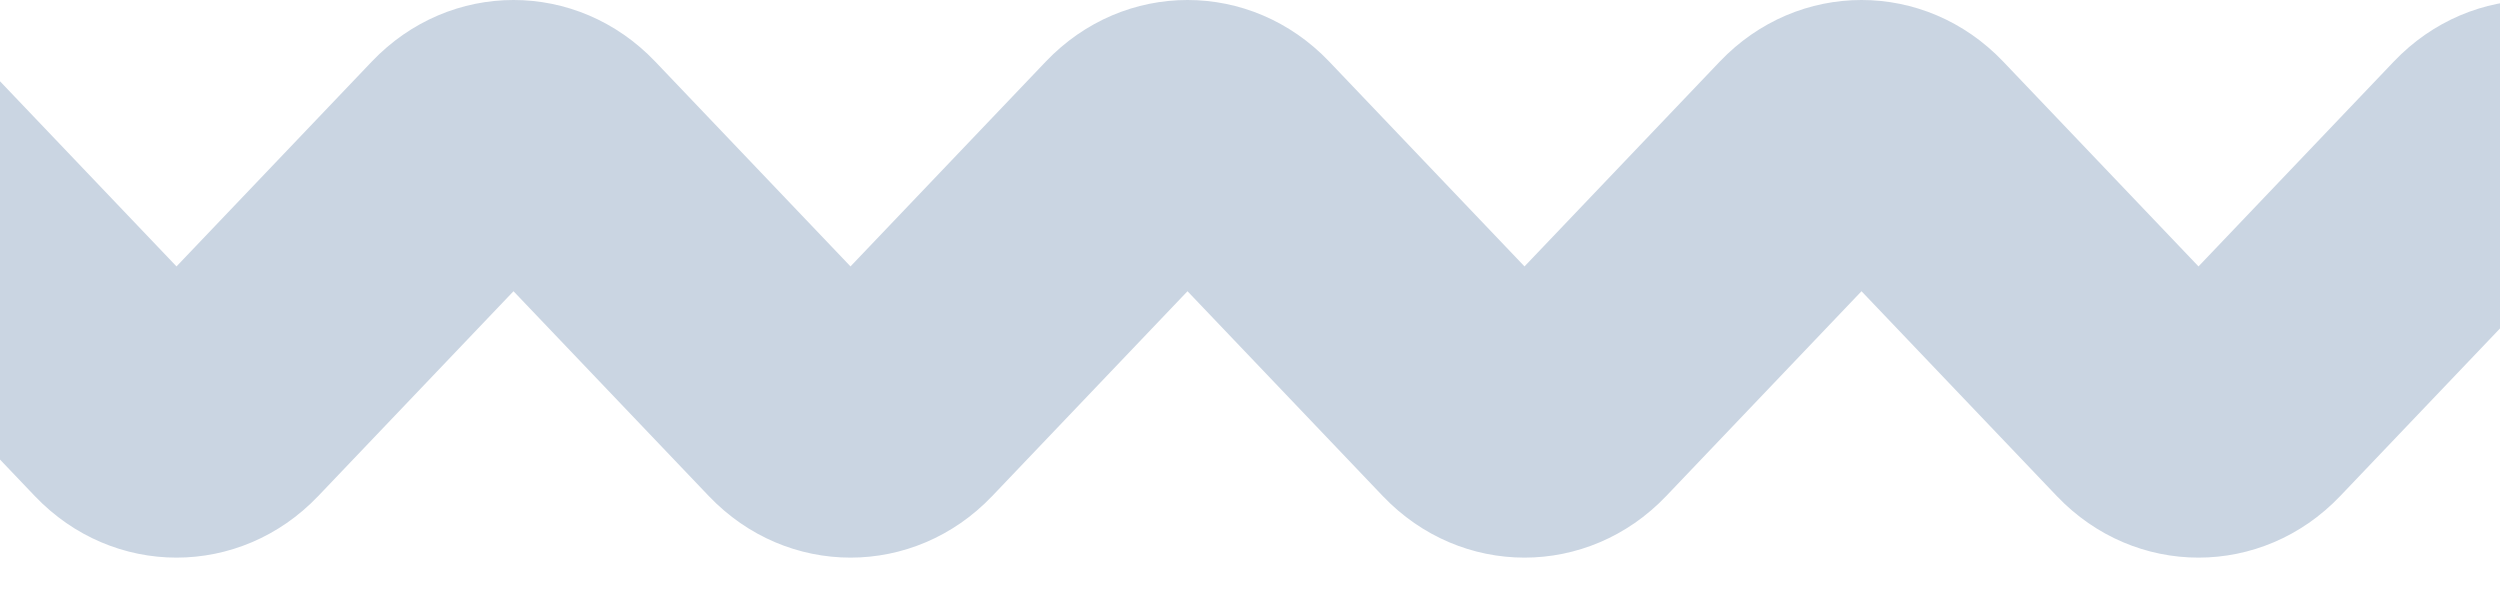 <svg width="140" height="33" viewBox="0 0 140 33" fill="none" xmlns="http://www.w3.org/2000/svg">
<path fill-rule="evenodd" clip-rule="evenodd" d="M-8.987 16.309L-22.81 30.806C-25.599 33.731 -30.12 33.731 -32.908 30.806C-35.697 27.881 -35.697 23.139 -32.908 20.215L-16.922 3.447C-12.54 -1.149 -5.435 -1.149 -1.053 3.447L9.884 14.919L20.822 3.447C25.204 -1.149 32.309 -1.149 36.691 3.447L47.628 14.919L58.566 3.447C62.948 -1.149 70.052 -1.149 74.434 3.447L85.372 14.919L96.309 3.447C100.691 -1.149 107.796 -1.149 112.178 3.447L123.116 14.919L134.053 3.447C138.435 -1.149 145.54 -1.149 149.922 3.447L165.909 20.215C168.697 23.139 168.697 27.881 165.909 30.806C163.12 33.731 158.599 33.731 155.81 30.806L141.987 16.309L131.05 27.78C126.668 32.376 119.563 32.376 115.181 27.78L104.244 16.309L93.306 27.78C88.924 32.376 81.82 32.376 77.437 27.78L66.5 16.309L55.563 27.78C51.181 32.376 44.076 32.376 39.694 27.78L28.756 16.309L17.819 27.78C13.437 32.376 6.332 32.376 1.95 27.78L-8.987 16.309Z" fill="#CAD5E2"/>
</svg>
